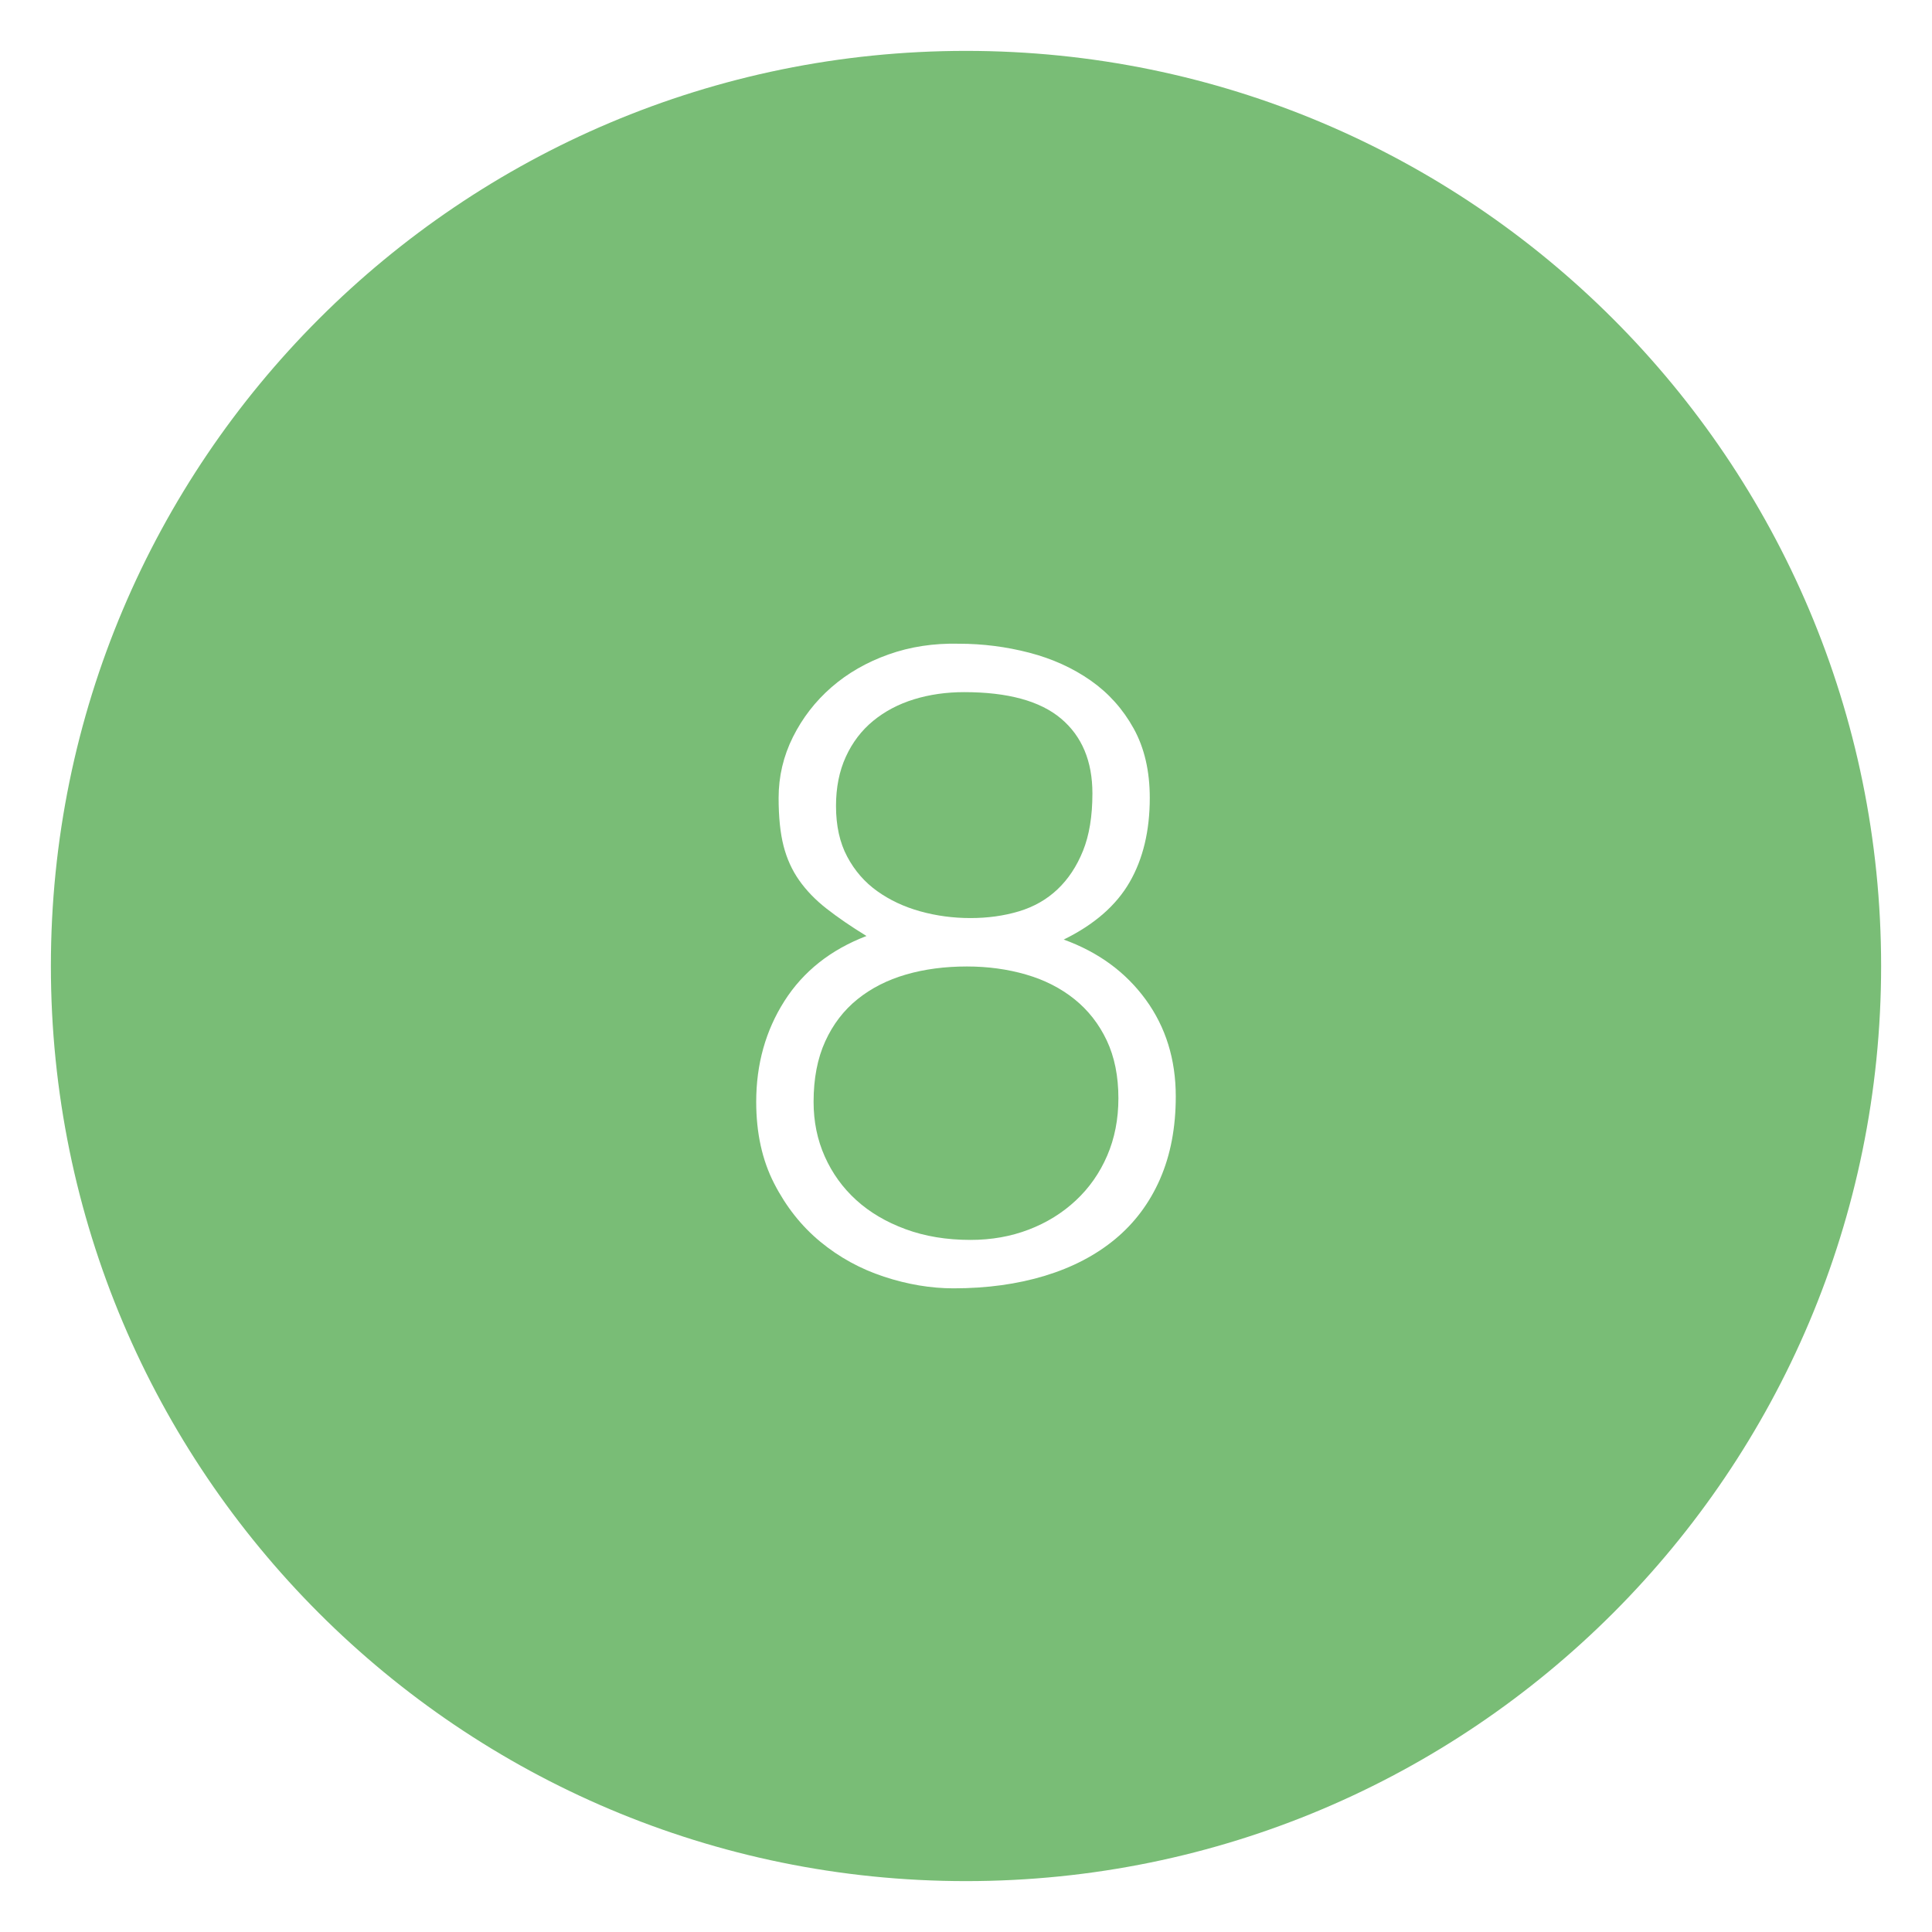 <?xml version="1.0" encoding="UTF-8"?>
<svg id="Layer_1" xmlns="http://www.w3.org/2000/svg" width="400" height="400" version="1.1" viewBox="0 0 400 400">
  <!-- Generator: Adobe Illustrator 29.5.1, SVG Export Plug-In . SVG Version: 2.1.0 Build 141)  -->
  <defs>
    <style>
      .st0 {
        fill: #79bd76;
      }
    </style>
  </defs>
  <path class="st0" d="M181.625,184.507c2.598,1.857,5.567,3.248,8.909,4.177,3.34.928,6.804,1.391,10.394,1.391s6.929-.464,10.024-1.391c3.092-.929,5.754-2.443,7.981-4.547,2.228-2.103,3.991-4.763,5.291-7.983,1.299-3.216,1.949-7.174,1.949-11.879,0-6.682-2.166-11.848-6.498-15.499-4.332-3.648-11.015-5.476-20.046-5.476-3.712,0-7.178.496-10.394,1.485-3.22.993-6.032,2.478-8.445,4.455-2.414,1.981-4.302,4.455-5.662,7.425-1.363,2.969-2.041,6.374-2.041,10.208,0,4.084.77,7.581,2.319,10.488,1.546,2.909,3.62,5.291,6.22,7.146Z"/>
  <path class="st0" d="M222.46,206.874c-2.848-2.288-6.19-3.99-10.024-5.103-3.837-1.115-7.92-1.671-12.251-1.671-4.58,0-8.788.556-12.622,1.671-3.837,1.113-7.178,2.815-10.024,5.103-2.848,2.292-5.075,5.198-6.682,8.724-1.61,3.526-2.413,7.703-2.413,12.529,0,4.084.772,7.861,2.32,11.323,1.546,3.466,3.712,6.468,6.496,9.002,2.784,2.537,6.186,4.547,10.21,6.032,4.02,1.485,8.506,2.227,13.456,2.227,4.33,0,8.353-.711,12.066-2.135,3.712-1.42,6.96-3.433,9.744-6.032,2.784-2.598,4.947-5.689,6.496-9.281,1.546-3.587,2.32-7.546,2.32-11.879,0-4.577-.806-8.567-2.413-11.973-1.61-3.401-3.837-6.247-6.682-8.539Z"/>
  <path class="st0" d="M200,10.535C95.362,10.535,10.535,95.361,10.535,200s84.827,189.465,189.465,189.465,189.465-84.827,189.465-189.465S304.638,10.535,200,10.535ZM240.186,244.091c-2.166,4.95-5.261,9.095-9.281,12.436-4.023,3.34-8.88,5.878-14.571,7.61-5.693,1.732-12.004,2.598-18.933,2.598-4.705,0-9.499-.806-14.385-2.413-4.89-1.607-9.281-4.02-13.18-7.239-3.898-3.216-7.085-7.239-9.559-12.065-2.476-4.825-3.712-10.455-3.712-16.892,0-7.795,1.949-14.756,5.847-20.881,3.898-6.125,9.559-10.61,16.984-13.458-3.22-1.977-5.971-3.865-8.261-5.661-2.291-1.792-4.176-3.742-5.661-5.847-1.485-2.103-2.569-4.484-3.248-7.146-.682-2.66-1.021-5.969-1.021-9.931,0-4.454.99-8.659,2.97-12.621,1.979-3.959,4.641-7.393,7.981-10.302,3.342-2.906,7.268-5.166,11.787-6.776,4.516-1.607,9.374-2.349,14.571-2.227,4.947,0,9.805.62,14.571,1.855,4.762,1.24,9.002,3.156,12.714,5.754s6.682,5.91,8.909,9.93c2.228,4.024,3.342,8.817,3.342,14.385,0,6.807-1.391,12.622-4.176,17.449-2.784,4.825-7.333,8.787-13.643,11.879,7.176,2.598,12.836,6.746,16.984,12.436,4.145,5.693,6.218,12.375,6.218,20.046,0,6.435-1.084,12.129-3.248,17.077Z"/>
</svg>